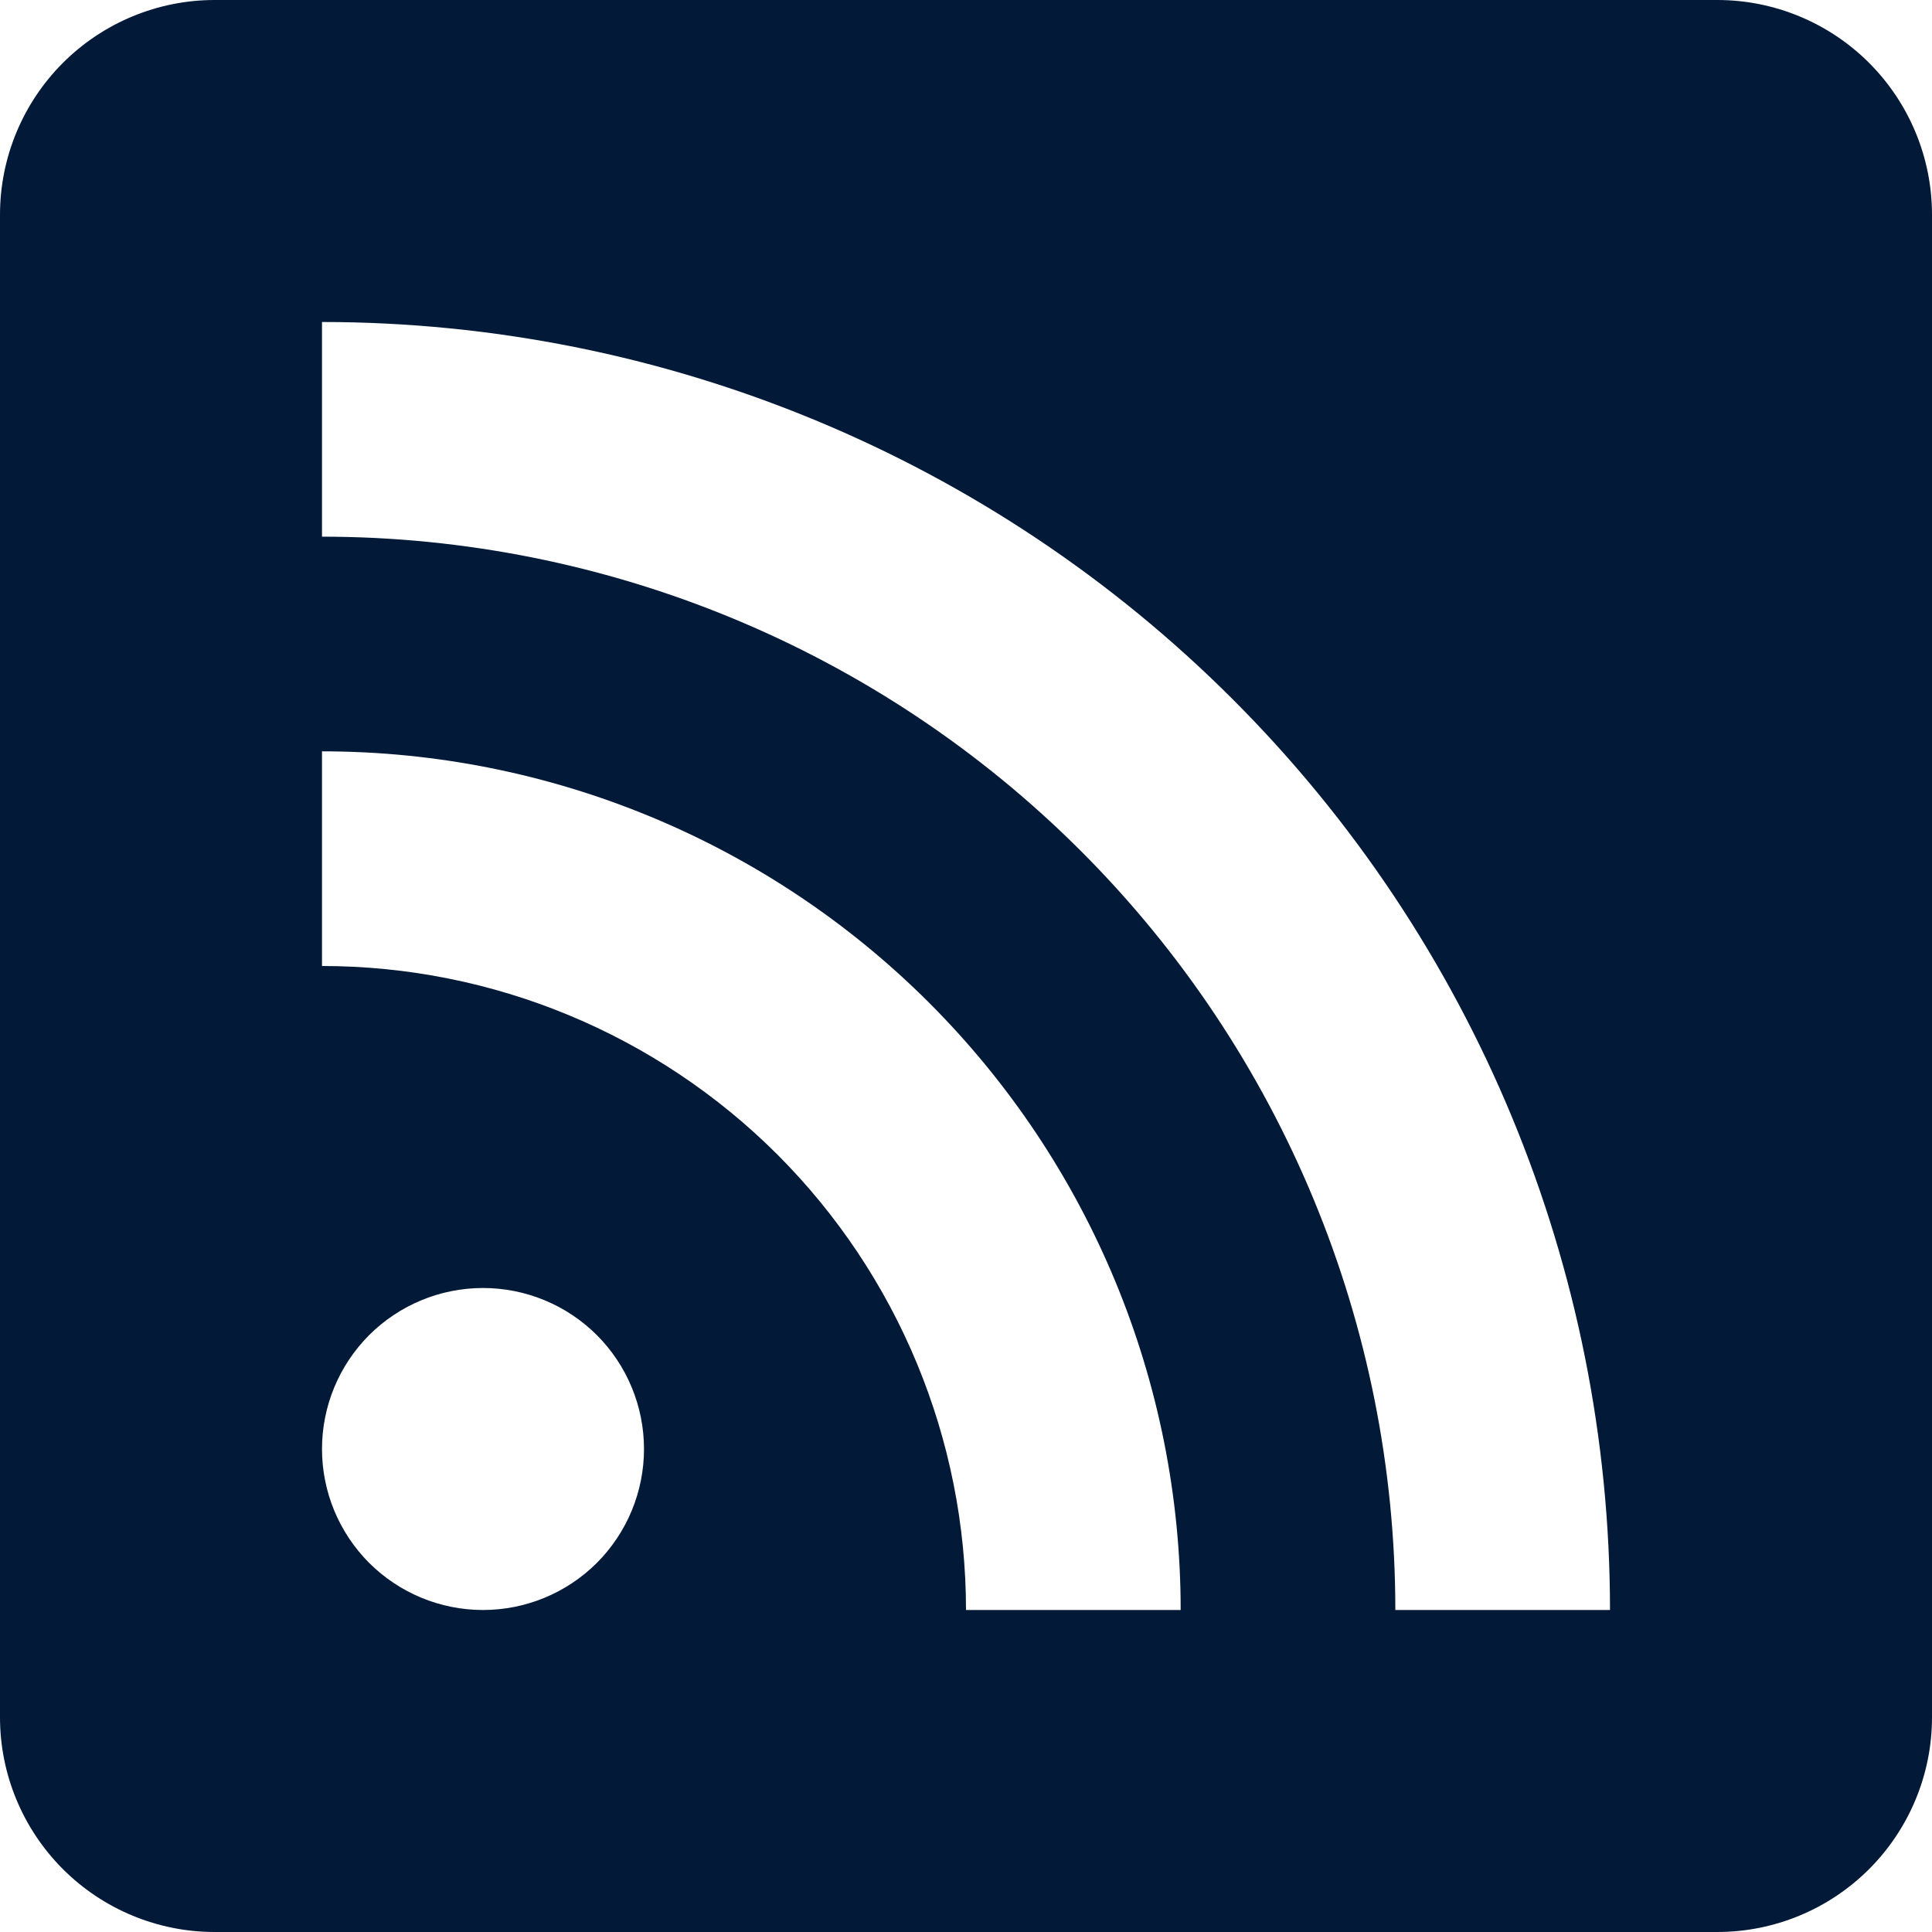 <svg width="18" height="18" viewBox="0 0 18 18" fill="none" xmlns="http://www.w3.org/2000/svg">
<path d="M2 0H16C16.53 0 17.039 0.211 17.414 0.586C17.789 0.961 18 1.47 18 2V16C18 16.53 17.789 17.039 17.414 17.414C17.039 17.789 16.53 18 16 18H2C1.47 18 0.961 17.789 0.586 17.414C0.211 17.039 0 16.53 0 16V2C0 1.47 0.211 0.961 0.586 0.586C0.961 0.211 1.47 0 2 0V0ZM4.5 12C4.102 12 3.721 12.158 3.439 12.439C3.158 12.721 3 13.102 3 13.5C3 13.898 3.158 14.279 3.439 14.561C3.721 14.842 4.102 15 4.5 15C4.898 15 5.279 14.842 5.561 14.561C5.842 14.279 6 13.898 6 13.5C6 13.102 5.842 12.721 5.561 12.439C5.279 12.158 4.898 12 4.5 12V12ZM3 7V9C4.591 9 6.117 9.632 7.243 10.757C8.368 11.883 9 13.409 9 15H11C11 12.878 10.157 10.843 8.657 9.343C7.157 7.843 5.122 7 3 7V7ZM3 3V5C5.652 5 8.196 6.054 10.071 7.929C11.946 9.804 13 12.348 13 15H15C15 11.817 13.736 8.765 11.485 6.515C9.235 4.264 6.183 3 3 3V3Z" fill="#031938"/>
</svg>
